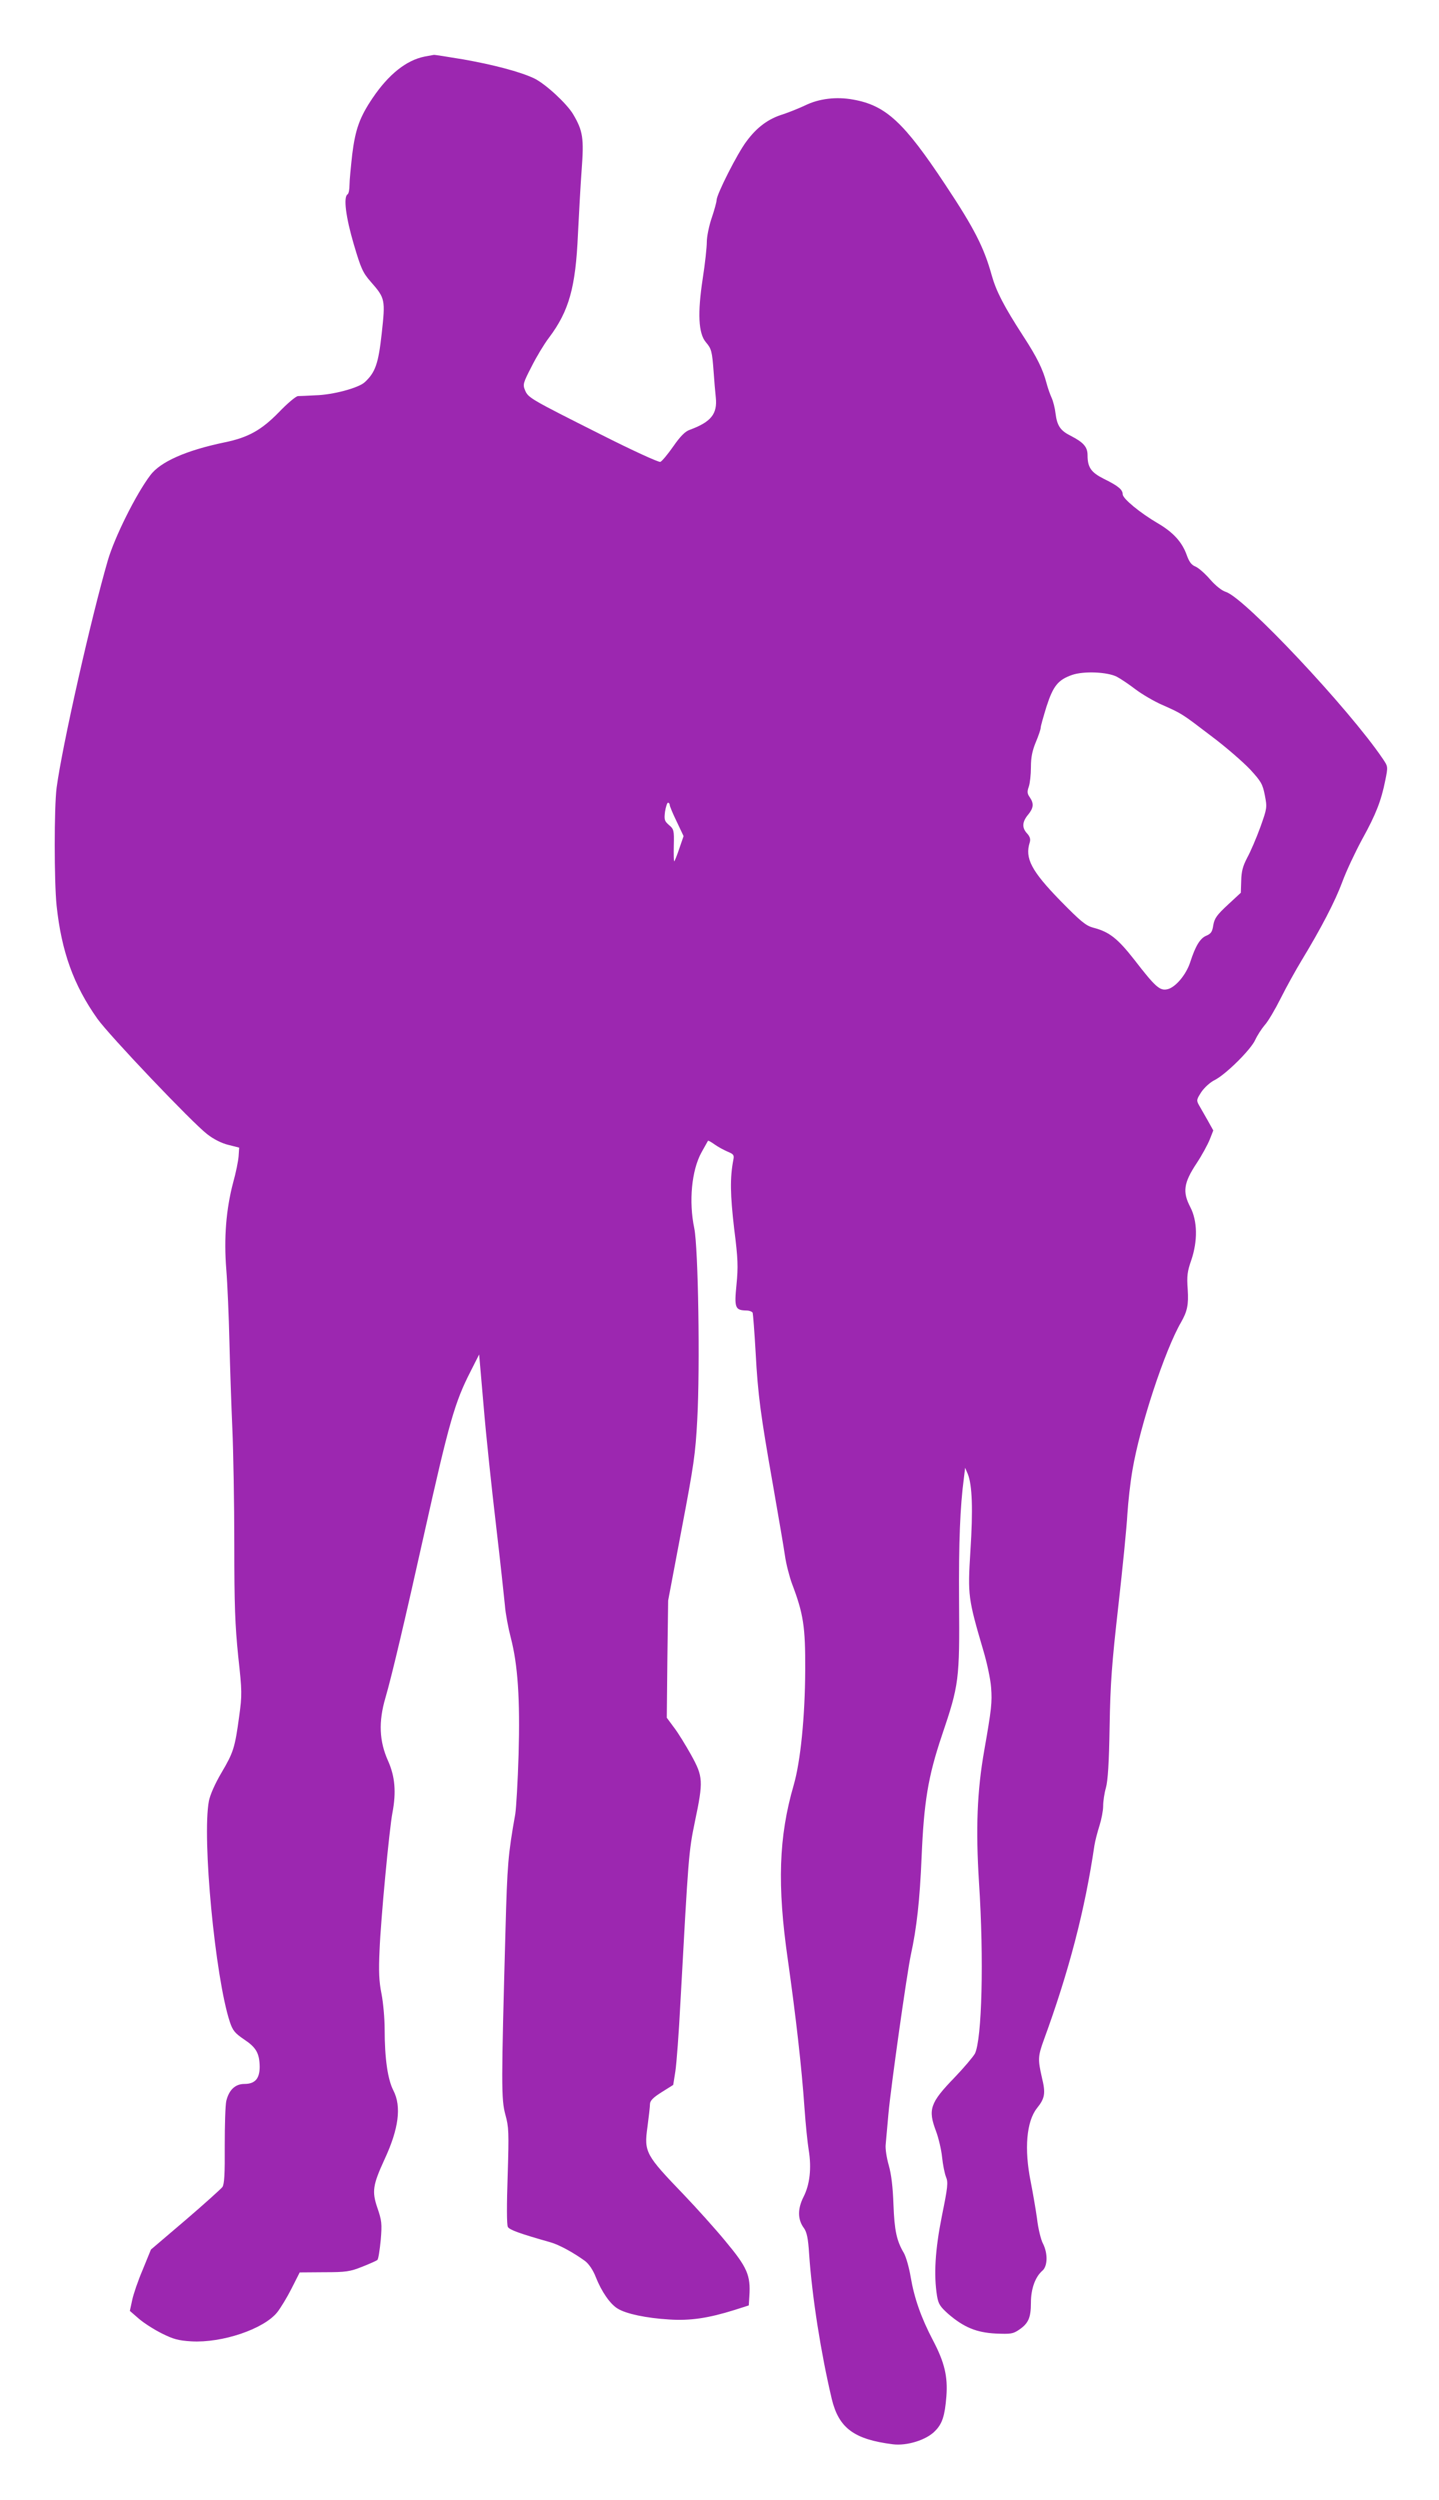 <?xml version="1.0" standalone="no"?>
<!DOCTYPE svg PUBLIC "-//W3C//DTD SVG 20010904//EN"
 "http://www.w3.org/TR/2001/REC-SVG-20010904/DTD/svg10.dtd">
<svg version="1.0" xmlns="http://www.w3.org/2000/svg"
 width="737pt" height="1280pt" viewBox="0 0 737 1280"
 preserveAspectRatio="xMidYMid meet">
<g transform="translate(0,1280) scale(0.1,-0.1)"
fill="#9c27b0" stroke="none">
<path d="M2173 12510 c-92 -19 -182 -90 -264 -211 -67 -99 -89 -161 -105 -289
-7 -63 -14 -134 -14 -157 0 -23 -4 -45 -10 -48 -22 -14 -9 -117 32 -256 37
-125 46 -145 88 -193 73 -83 74 -91 55 -263 -17 -156 -33 -200 -87 -250 -31
-29 -163 -65 -253 -67 -38 -2 -79 -4 -89 -4 -11 -1 -55 -38 -98 -83 -89 -91
-156 -129 -278 -154 -197 -41 -328 -99 -380 -168 -74 -98 -183 -317 -218 -437
-89 -308 -234 -953 -262 -1163 -13 -101 -13 -479 0 -605 25 -234 87 -406 208
-577 59 -84 487 -534 563 -592 33 -26 75 -47 109 -55 l55 -14 -3 -45 c-2 -24
-14 -85 -28 -134 -36 -137 -48 -284 -35 -445 6 -74 13 -241 16 -370 3 -129 10
-329 15 -445 5 -115 10 -382 10 -592 0 -313 4 -415 20 -573 20 -182 20 -197 5
-308 -22 -161 -29 -184 -91 -289 -33 -56 -58 -113 -64 -144 -36 -189 32 -903
107 -1131 15 -45 26 -58 73 -90 62 -41 79 -71 80 -140 0 -61 -24 -88 -78 -88
-47 0 -79 -30 -93 -87 -5 -21 -8 -124 -8 -230 1 -146 -2 -196 -12 -211 -8 -10
-93 -87 -190 -170 l-176 -150 -42 -103 c-24 -56 -48 -126 -54 -156 l-12 -55
45 -39 c25 -22 78 -56 118 -76 60 -30 86 -37 152 -41 158 -9 371 63 440 149
18 23 52 79 74 123 l41 81 125 1 c112 0 132 3 195 28 38 15 74 31 78 35 5 5
12 51 17 102 7 84 5 100 -17 164 -29 85 -24 117 37 250 72 155 87 269 45 351
-29 56 -45 163 -45 315 0 53 -7 134 -16 180 -13 65 -15 116 -10 224 6 156 50
621 66 704 20 105 13 185 -22 264 -46 102 -50 201 -14 324 31 105 101 402 197
833 130 582 158 680 240 840 l43 85 23 -265 c12 -146 41 -418 63 -605 22 -187
42 -374 46 -415 3 -41 17 -115 30 -165 36 -138 48 -313 40 -598 -4 -136 -12
-273 -17 -305 -37 -209 -41 -258 -50 -592 -22 -794 -22 -868 -1 -946 18 -66
19 -88 12 -315 -5 -146 -5 -250 1 -261 8 -15 60 -34 219 -79 45 -13 118 -53
177 -96 19 -15 40 -45 54 -81 30 -76 74 -139 112 -162 43 -27 147 -49 264 -56
107 -7 199 6 336 49 l72 23 3 48 c7 106 -11 147 -121 279 -55 67 -151 173
-212 237 -199 207 -207 220 -189 350 7 52 13 105 13 118 1 17 17 33 60 60 l59
37 11 70 c6 38 18 198 26 355 41 749 42 768 74 923 44 209 42 230 -19 341 -28
50 -67 114 -88 141 l-37 50 3 300 4 300 69 365 c62 326 71 386 80 560 15 272
5 881 -15 980 -29 138 -14 298 37 390 17 30 32 57 33 59 2 2 16 -6 33 -18 16
-12 46 -28 66 -37 32 -13 36 -18 31 -42 -18 -93 -16 -180 4 -352 20 -158 21
-195 12 -288 -12 -118 -7 -131 51 -132 15 0 30 -6 32 -12 2 -7 9 -98 15 -202
12 -222 25 -317 90 -686 26 -151 54 -310 60 -354 6 -43 23 -108 36 -144 59
-155 69 -221 68 -442 -1 -240 -24 -469 -59 -590 -77 -265 -85 -513 -30 -894
42 -298 71 -553 85 -756 6 -85 16 -184 22 -219 15 -91 6 -176 -27 -240 -31
-62 -30 -116 3 -160 14 -20 21 -51 26 -131 15 -220 60 -506 116 -743 36 -149
114 -207 313 -232 72 -9 172 22 216 68 37 37 50 77 58 177 8 102 -10 175 -67
284 -62 118 -97 217 -116 328 -8 49 -24 103 -34 121 -38 64 -49 116 -54 249
-3 88 -11 156 -24 201 -11 38 -18 85 -16 105 2 21 8 91 14 157 13 143 95 722
115 816 30 137 46 281 55 499 12 284 33 413 104 624 88 260 91 284 88 686 -2
309 5 482 25 635 l6 50 14 -33 c22 -55 27 -178 13 -394 -14 -227 -12 -242 66
-508 19 -63 37 -148 40 -190 6 -76 2 -111 -35 -322 -37 -210 -44 -402 -27
-676 26 -394 15 -805 -21 -877 -9 -16 -56 -72 -105 -123 -125 -129 -136 -163
-94 -274 13 -35 27 -94 31 -133 4 -38 13 -84 20 -101 12 -28 9 -52 -21 -200
-35 -175 -42 -301 -25 -409 7 -42 16 -55 57 -92 80 -69 145 -96 244 -101 77
-3 88 -2 120 20 47 32 60 61 60 138 0 71 22 132 59 164 27 24 28 88 3 138 -11
20 -25 78 -31 130 -7 51 -22 135 -32 187 -34 167 -22 309 32 377 41 51 45 76
25 158 -21 92 -20 108 10 191 130 355 211 668 259 995 4 25 16 71 26 102 10
32 19 77 19 101 0 24 6 66 14 93 10 35 16 127 19 314 4 225 11 319 45 620 22
195 43 406 46 468 4 61 15 163 26 225 38 226 166 614 249 757 32 56 39 90 34
168 -5 69 -2 92 18 149 34 100 32 202 -5 273 -40 77 -34 123 32 223 28 42 58
98 68 123 l18 46 -29 52 c-16 28 -36 63 -44 77 -14 25 -13 29 12 68 16 23 45
50 70 62 56 29 183 154 206 205 10 22 32 56 48 75 17 18 54 81 83 139 29 58
77 144 106 192 100 165 172 303 209 403 20 55 66 152 101 217 71 128 98 198
119 303 14 70 14 70 -13 110 -171 253 -706 823 -803 854 -22 7 -53 32 -82 65
-25 29 -58 58 -74 65 -21 8 -33 25 -45 59 -24 67 -69 116 -147 162 -91 53
-181 127 -181 149 0 24 -23 43 -96 79 -66 33 -84 59 -84 121 0 43 -21 66 -87
100 -52 26 -69 51 -77 114 -3 27 -12 63 -20 80 -8 18 -20 51 -26 75 -19 72
-49 133 -120 242 -99 153 -138 229 -161 311 -39 141 -89 240 -238 464 -212
320 -304 405 -471 435 -87 16 -176 5 -247 -30 -32 -15 -82 -35 -112 -45 -76
-23 -135 -67 -188 -139 -47 -62 -153 -272 -153 -301 0 -9 -11 -50 -25 -91 -14
-41 -25 -96 -25 -123 0 -27 -9 -111 -21 -188 -27 -177 -22 -280 16 -325 29
-34 32 -46 40 -153 3 -44 8 -102 11 -130 9 -85 -25 -126 -134 -166 -23 -8 -48
-33 -84 -85 -28 -40 -58 -76 -66 -79 -8 -3 -142 58 -306 141 -360 181 -371
187 -387 226 -12 29 -10 37 34 122 25 50 65 116 88 146 104 138 137 259 149
530 5 102 13 250 19 330 12 161 7 199 -43 284 -33 56 -144 158 -201 185 -72
34 -210 70 -363 97 -79 13 -147 24 -150 23 -4 -1 -26 -5 -49 -9z m3547 -3175
c19 -10 61 -38 95 -64 33 -25 94 -61 135 -79 104 -46 102 -45 254 -161 75 -56
164 -134 199 -171 56 -61 64 -75 75 -132 12 -62 12 -65 -23 -163 -20 -55 -50
-125 -67 -156 -23 -44 -30 -71 -31 -119 l-2 -61 -67 -62 c-56 -52 -68 -69 -74
-104 -5 -34 -12 -44 -36 -54 -31 -13 -55 -51 -82 -135 -21 -65 -76 -130 -117
-139 -39 -9 -62 12 -171 153 -84 107 -127 141 -208 162 -38 10 -63 30 -169
138 -149 153 -183 218 -157 299 5 16 1 29 -13 45 -28 29 -26 60 4 96 29 35 31
58 9 90 -13 18 -14 29 -5 54 6 17 11 62 11 100 0 51 7 84 25 128 14 33 25 66
25 74 0 8 14 57 30 109 34 105 59 136 130 161 59 21 181 16 230 -9z m-2290
-656 c0 -7 16 -45 36 -86 l35 -74 -22 -64 c-12 -36 -24 -65 -26 -65 -2 0 -3
37 -2 82 2 77 0 83 -25 104 -23 20 -25 28 -20 68 4 25 11 46 15 46 5 0 9 -5 9
-11z"/>
</g>
</svg>
